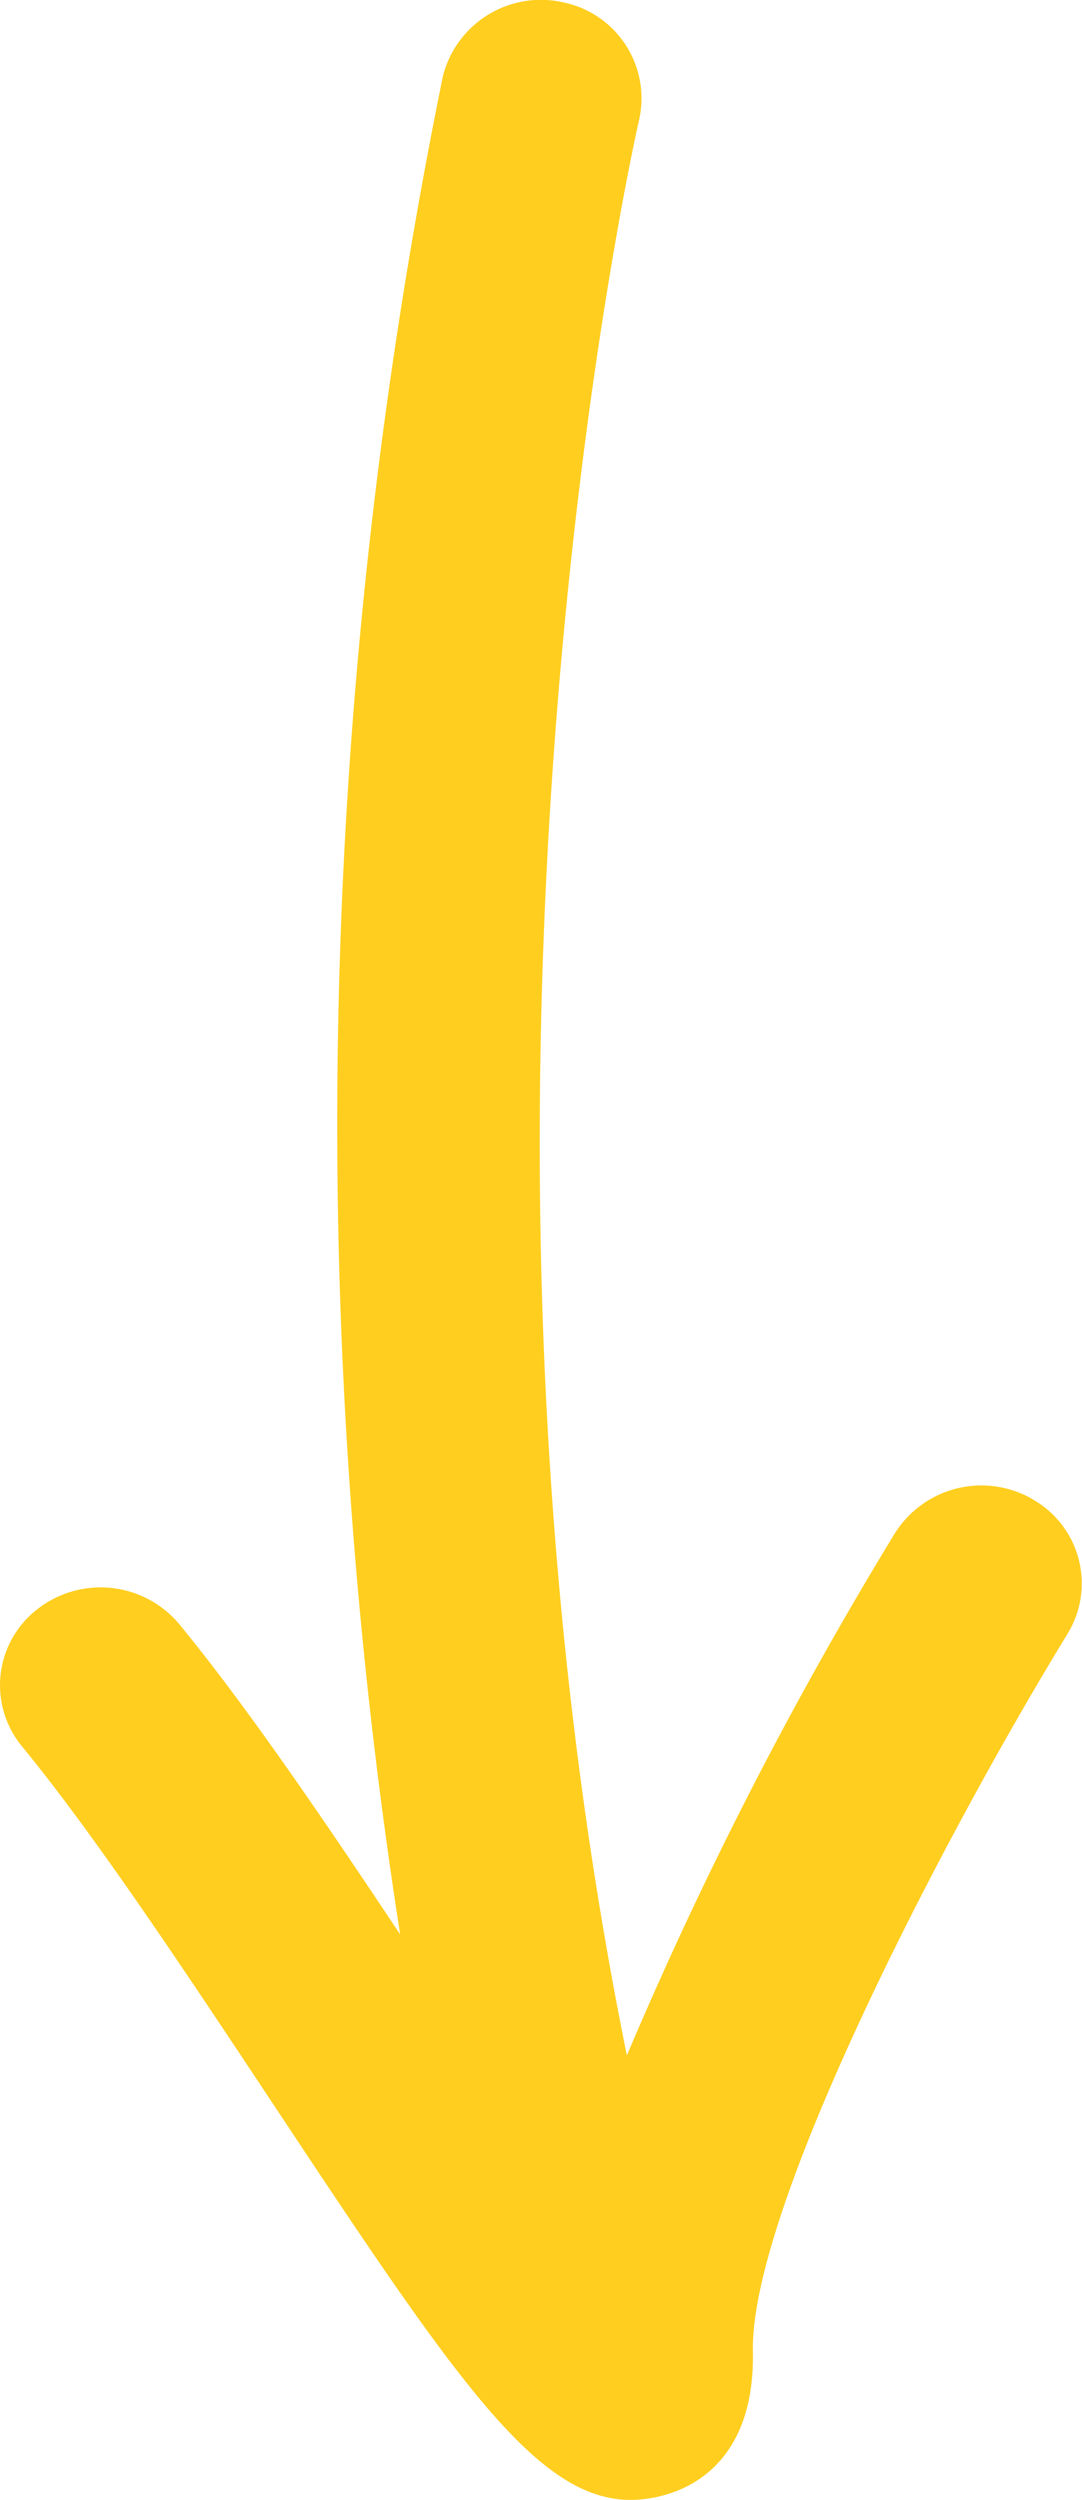 <svg id="arrow" xmlns="http://www.w3.org/2000/svg" xmlns:xlink="http://www.w3.org/1999/xlink" width="30.073" height="69.454" viewBox="0 0 30.073 69.454">
  <defs>
    <clipPath id="clip-path">
      <path id="Path_2350" data-name="Path 2350" d="M0,34.534H30.073V-34.92H0Z" transform="translate(0 34.92)" fill="#ffc907"/>
    </clipPath>
    <clipPath id="clip-path-2">
      <rect id="Rectangle_5" data-name="Rectangle 5" width="65.874" height="85.366" fill="#ffc907"/>
    </clipPath>
  </defs>
  <g id="Group_12" data-name="Group 12" clip-path="url(#clip-path)">
    <g id="Group_11" data-name="Group 11" transform="translate(-17.901 -13.923)" opacity="0.9">
      <g id="Group_10" data-name="Group 10">
        <g id="Group_9" data-name="Group 9" clip-path="url(#clip-path-2)">
          <g id="Group_8" data-name="Group 8" transform="translate(17.901 13.922)">
            <path id="Path_2349" data-name="Path 2349" d="M14.273,20.712a2.842,2.842,0,0,0-3.835.945A110.738,110.738,0,0,0,2.99,36.162c-5.611-27.642.28-53.519.342-53.781a2.723,2.723,0,0,0-2.108-3.258,2.809,2.809,0,0,0-3.347,2.049A145.787,145.787,0,0,0-3.311,32.8c-2.116-3.178-4.248-6.317-6.138-8.618a2.851,2.851,0,0,0-3.932-.428,2.669,2.669,0,0,0-.44,3.823c2.027,2.47,4.483,6.174,6.86,9.756C-1.823,45.083.45,48.512,3.1,48.512a3.531,3.531,0,0,0,1-.155c.917-.272,2.446-1.15,2.393-3.968-.08-3.986,5.324-14.35,8.749-19.947a2.68,2.68,0,0,0-.973-3.729" transform="translate(14.433 20.944)" fill="#ffc907"/>
          </g>
        </g>
      </g>
    </g>
  </g>
</svg>
